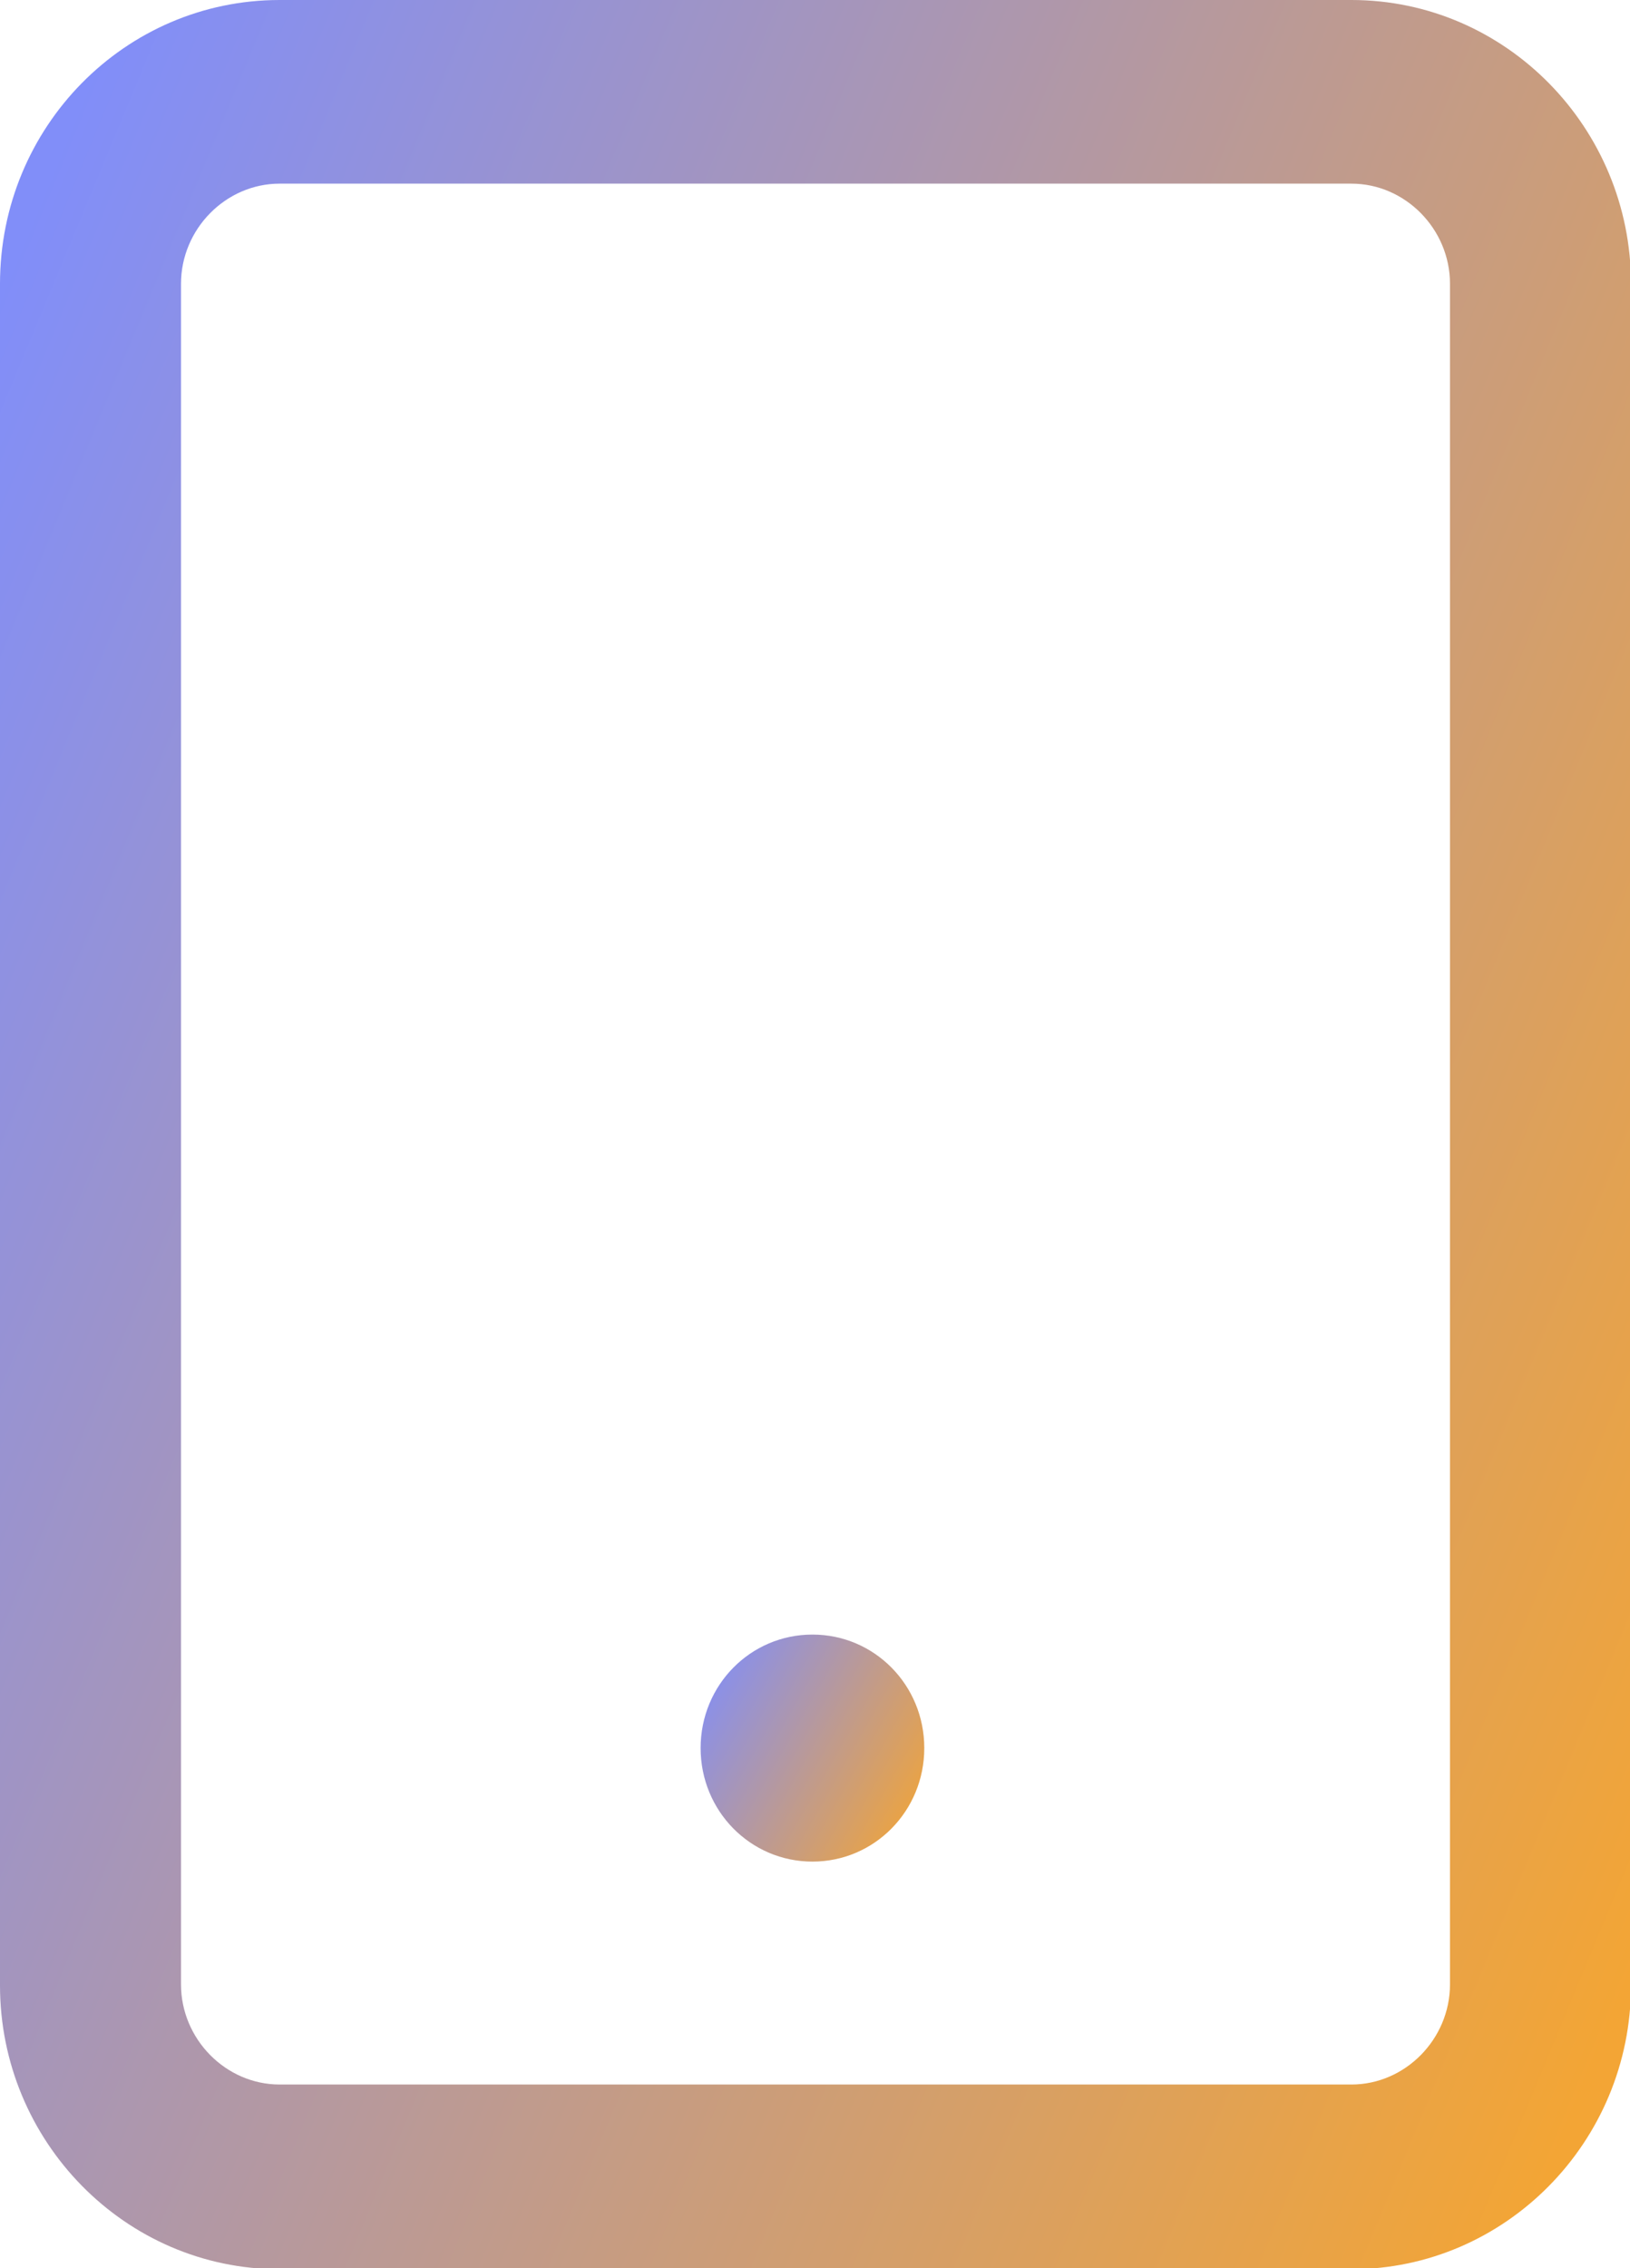 <svg xmlns="http://www.w3.org/2000/svg" fill="none" viewBox="0 0 23 32" height="32" width="23">
<g clip-path="url(#clip0_8_64)">
<path fill="url(#paint0_linear_8_64)" d="M19.069 0H3.946C1.765 0 0 1.791 0 4.004V28.011C0 30.209 1.765 32.015 3.946 32.015H19.069C21.235 32.015 23.014 30.224 23.014 28.011V4.004C23.014 1.805 21.25 0 19.069 0ZM20.46 27.996C20.46 28.768 19.829 29.409 19.069 29.409H3.946C3.185 29.409 2.554 28.768 2.554 27.996V4.004C2.554 3.232 3.185 2.591 3.946 2.591H19.069C19.829 2.591 20.46 3.232 20.46 4.004V28.011V27.996Z"></path>
<path fill="url(#paint1_linear_8_64)" d="M11.464 23.061C10.589 23.061 9.886 23.774 9.886 24.662C9.886 25.55 10.589 26.264 11.464 26.264C12.339 26.264 13.042 25.55 13.042 24.662C13.042 23.774 12.339 23.061 11.464 23.061Z"></path>
</g>
<defs>
<linearGradient gradientUnits="userSpaceOnUse" y2="14.267" x2="-4.225" y1="25.919" x1="23.849" id="paint0_linear_8_64">
<stop stop-color="#F3A535"></stop>
<stop stop-color="#818EF9" offset="1"></stop>
</linearGradient>
<linearGradient gradientUnits="userSpaceOnUse" y2="23.714" x2="9.747" y1="25.654" x1="13.157" id="paint1_linear_8_64">
<stop stop-color="#F3A535"></stop>
<stop stop-color="#818EF9" offset="1"></stop>
</linearGradient>
<clipPath id="clip0_8_64">
<rect fill="white" height="32" width="23"></rect>
</clipPath>
</defs>
</svg>
